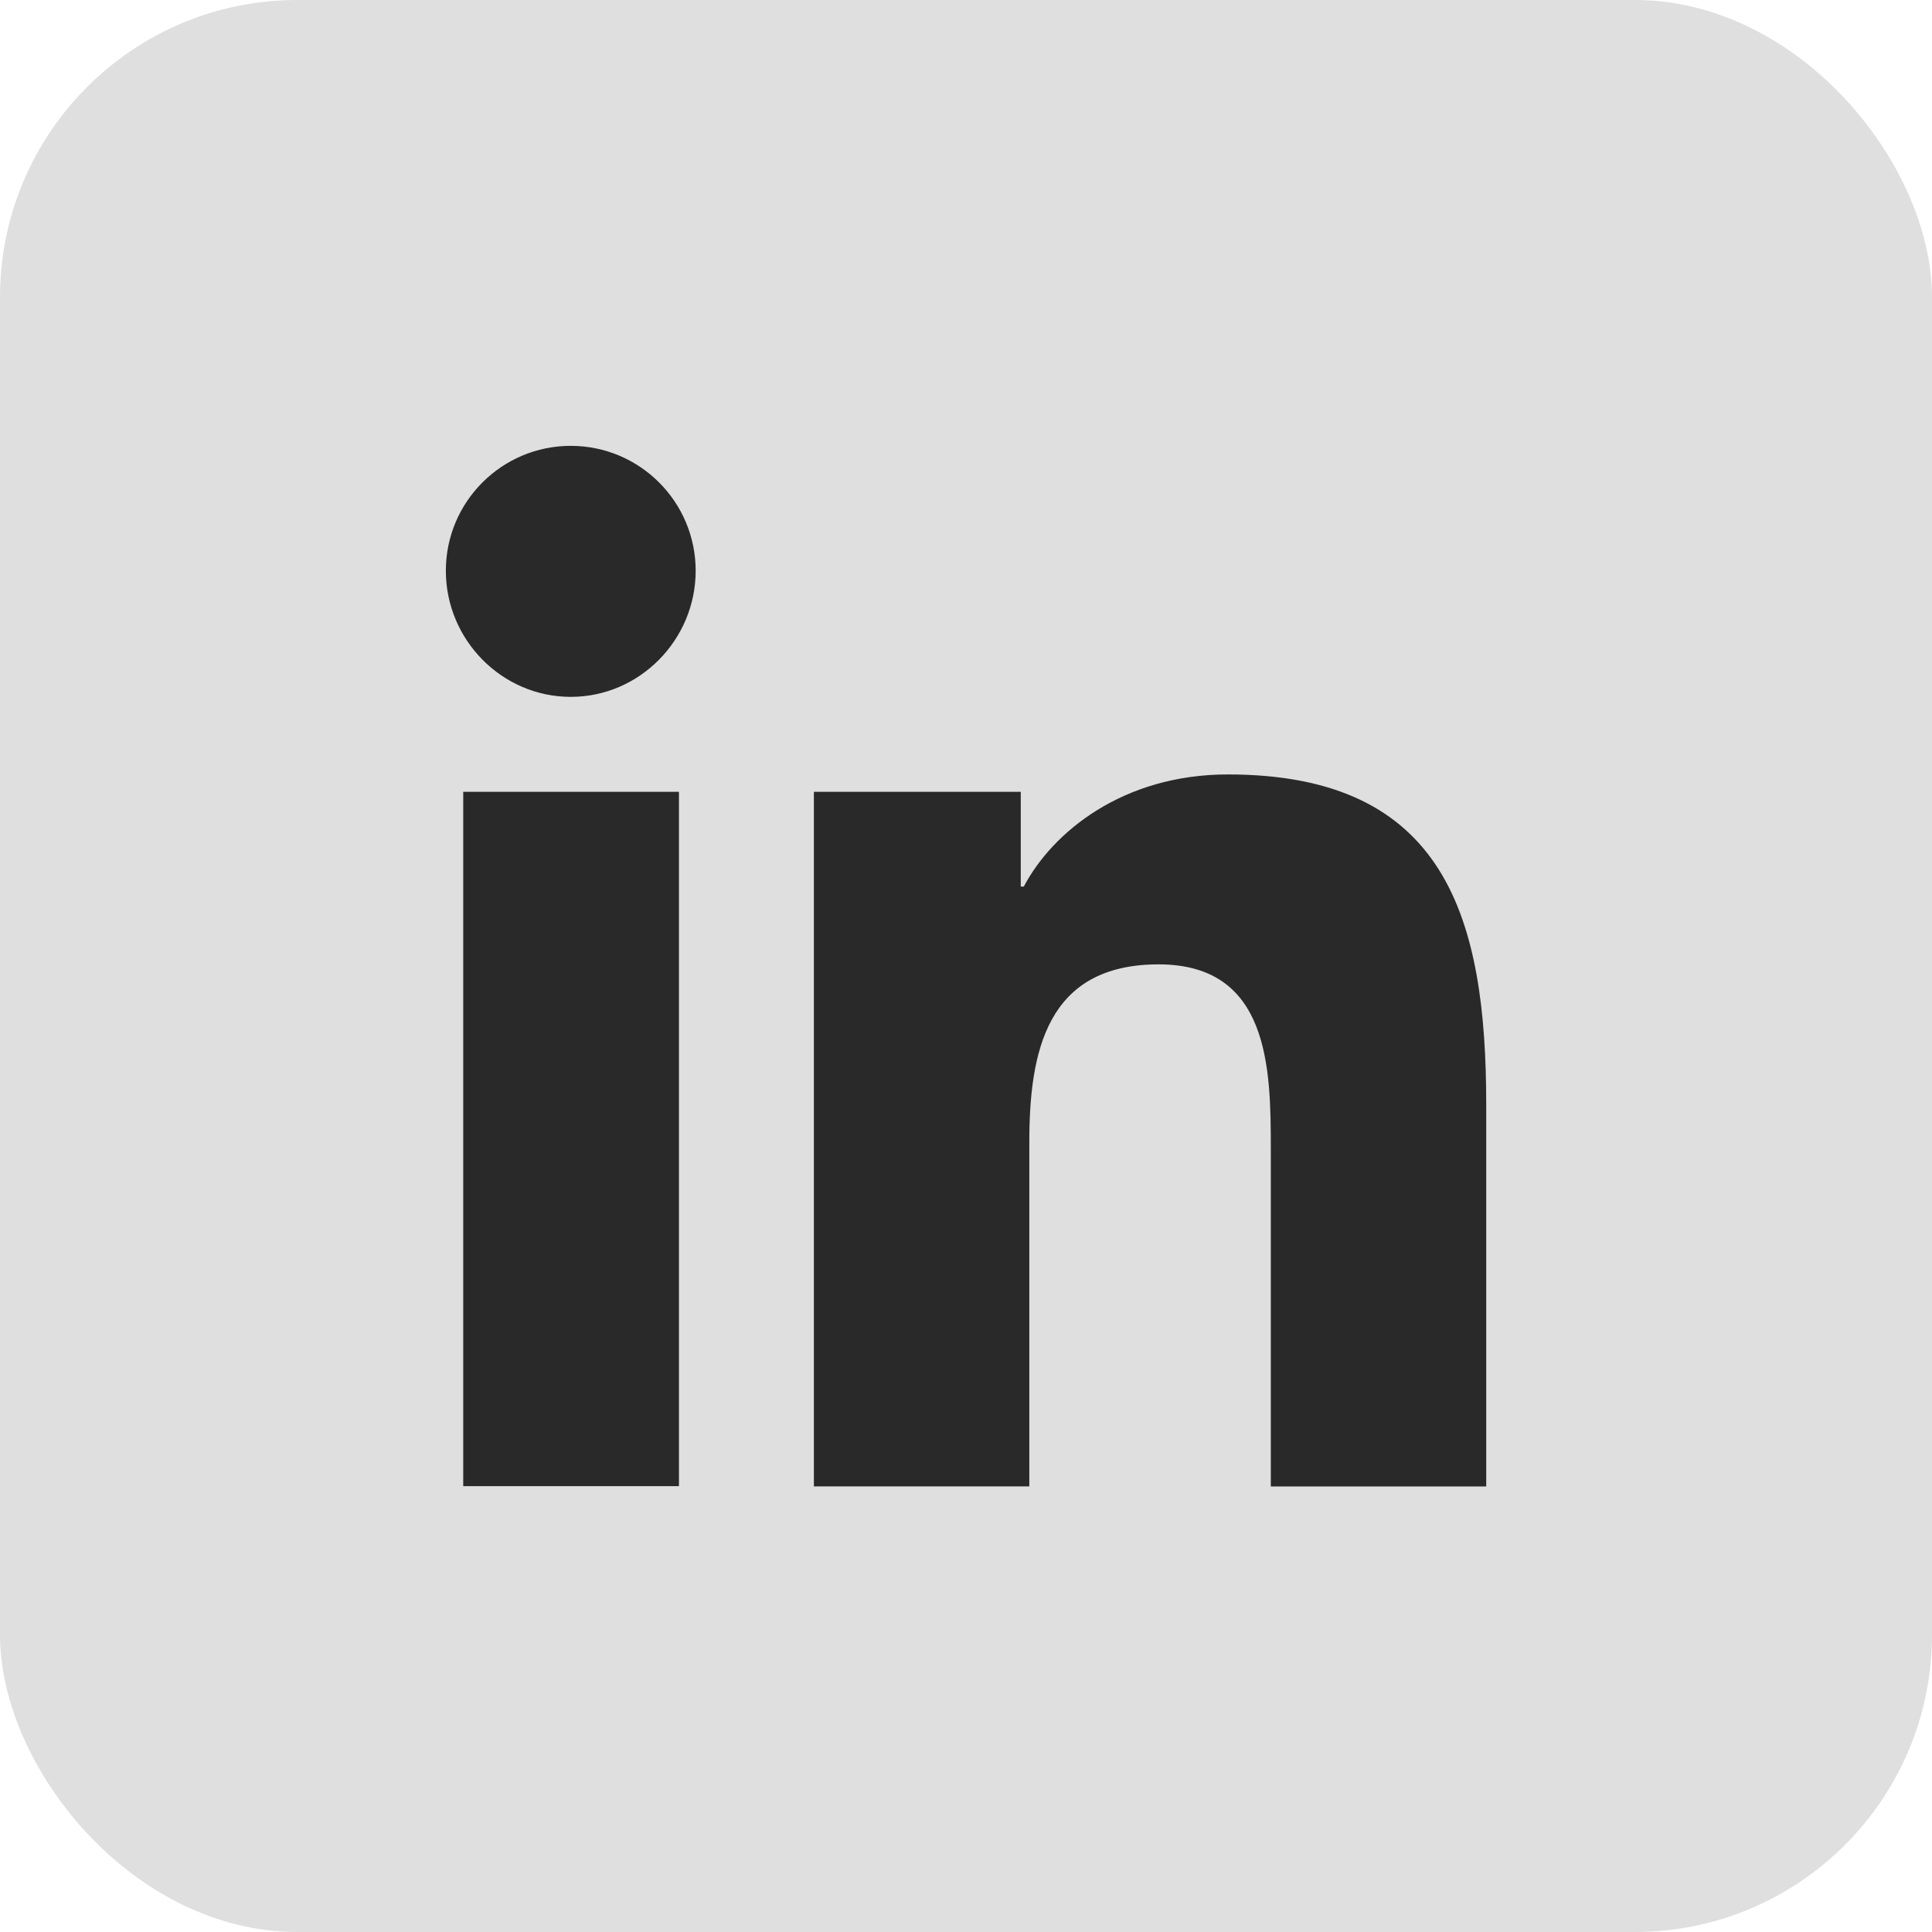 <svg width="26" height="26" viewBox="0 0 26 26" fill="none" xmlns="http://www.w3.org/2000/svg">
<rect width="26" height="26" rx="4" fill="#292929" fill-opacity="0.15"/>
<g clip-path="url(#clip0_1560_16539)">
<path d="M19.998 20.004V20.003H20.001V14.869C20.001 12.357 19.46 10.422 16.524 10.422C15.112 10.422 14.165 11.197 13.778 11.931H13.737V10.656H10.953V20.003H13.852V15.375C13.852 14.156 14.083 12.978 15.592 12.978C17.079 12.978 17.102 14.369 17.102 15.453V20.004H19.998Z" fill="#292929"/>
<path d="M6.234 10.656H9.137V20.003H6.234V10.656Z" fill="#292929"/>
<path d="M7.681 6C6.753 6 6 6.753 6 7.681C6 8.609 6.753 9.378 7.681 9.378C8.609 9.378 9.362 8.609 9.362 7.681C9.362 6.753 8.609 6 7.681 6V6Z" fill="#292929"/>
</g>
<defs>
<clipPath id="clip0_1560_16539">
<rect width="14" height="14" fill="white" transform="translate(6 6)"/>
</clipPath>
</defs>
</svg>
